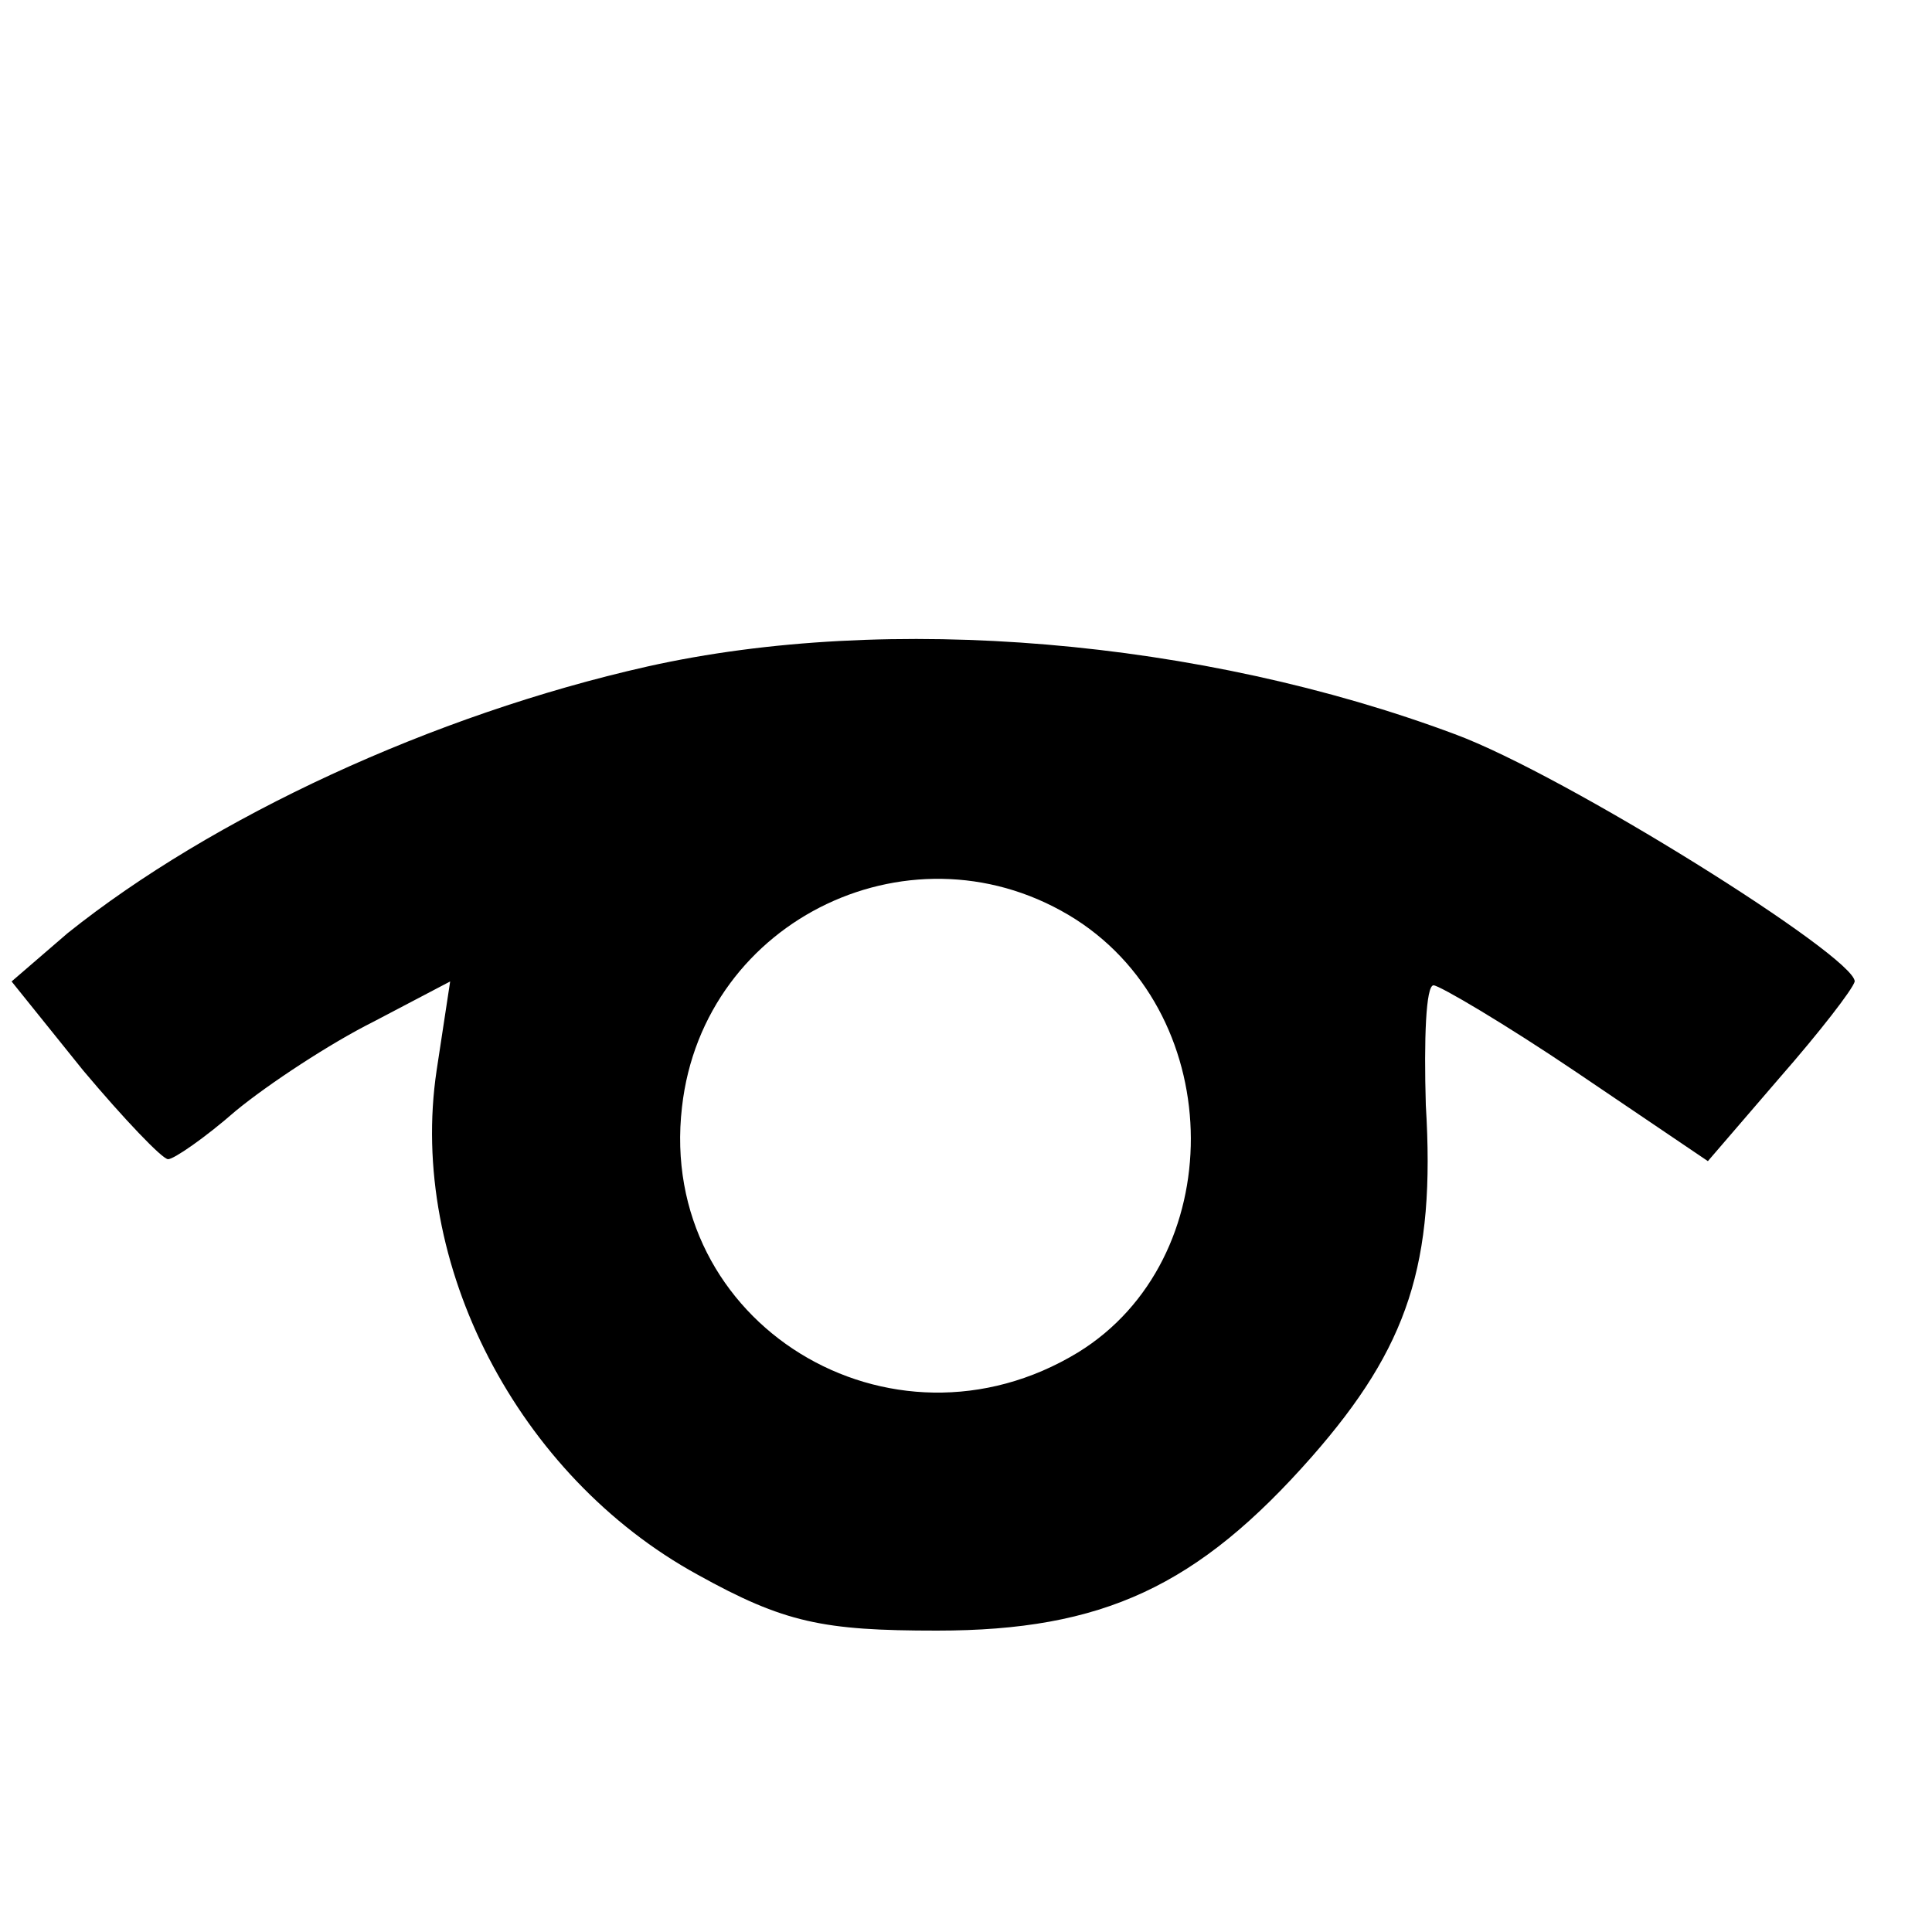 <?xml version="1.0" encoding="UTF-8" standalone="no"?> <svg xmlns="http://www.w3.org/2000/svg" version="1.0" width="100pt" height="100pt" viewBox="0 0 100 100" preserveAspectRatio="xMidYMid meet"><g transform="translate(0,100) scale(0.1,-0.1)" fill="#000000" stroke="none"><path d="M335 655 c-111 -25 -225 -78 -300 -138 l-29 -25 37 -46 c21 -25 41 -46 44 -46 3 0 19 11 35 25 17 14 49 35 71 46 l40 21 -7 -46 c-15 -100 42 -210 135 -261 45 -25 65 -29 124 -29 86 0 135 23 194 90 50 57 64 100 59 182 -1 34 0 62 4 62 3 0 37 -20 74 -45 l68 -46 37 43 c21 24 38 46 39 50 0 13 -150 107 -207 128 -131 49 -293 63 -418 35z m222 -131 c79 -51 79 -176 1 -224 -97 -59 -218 15 -205 127 11 98 121 150 204 97z"></path></g></svg> 